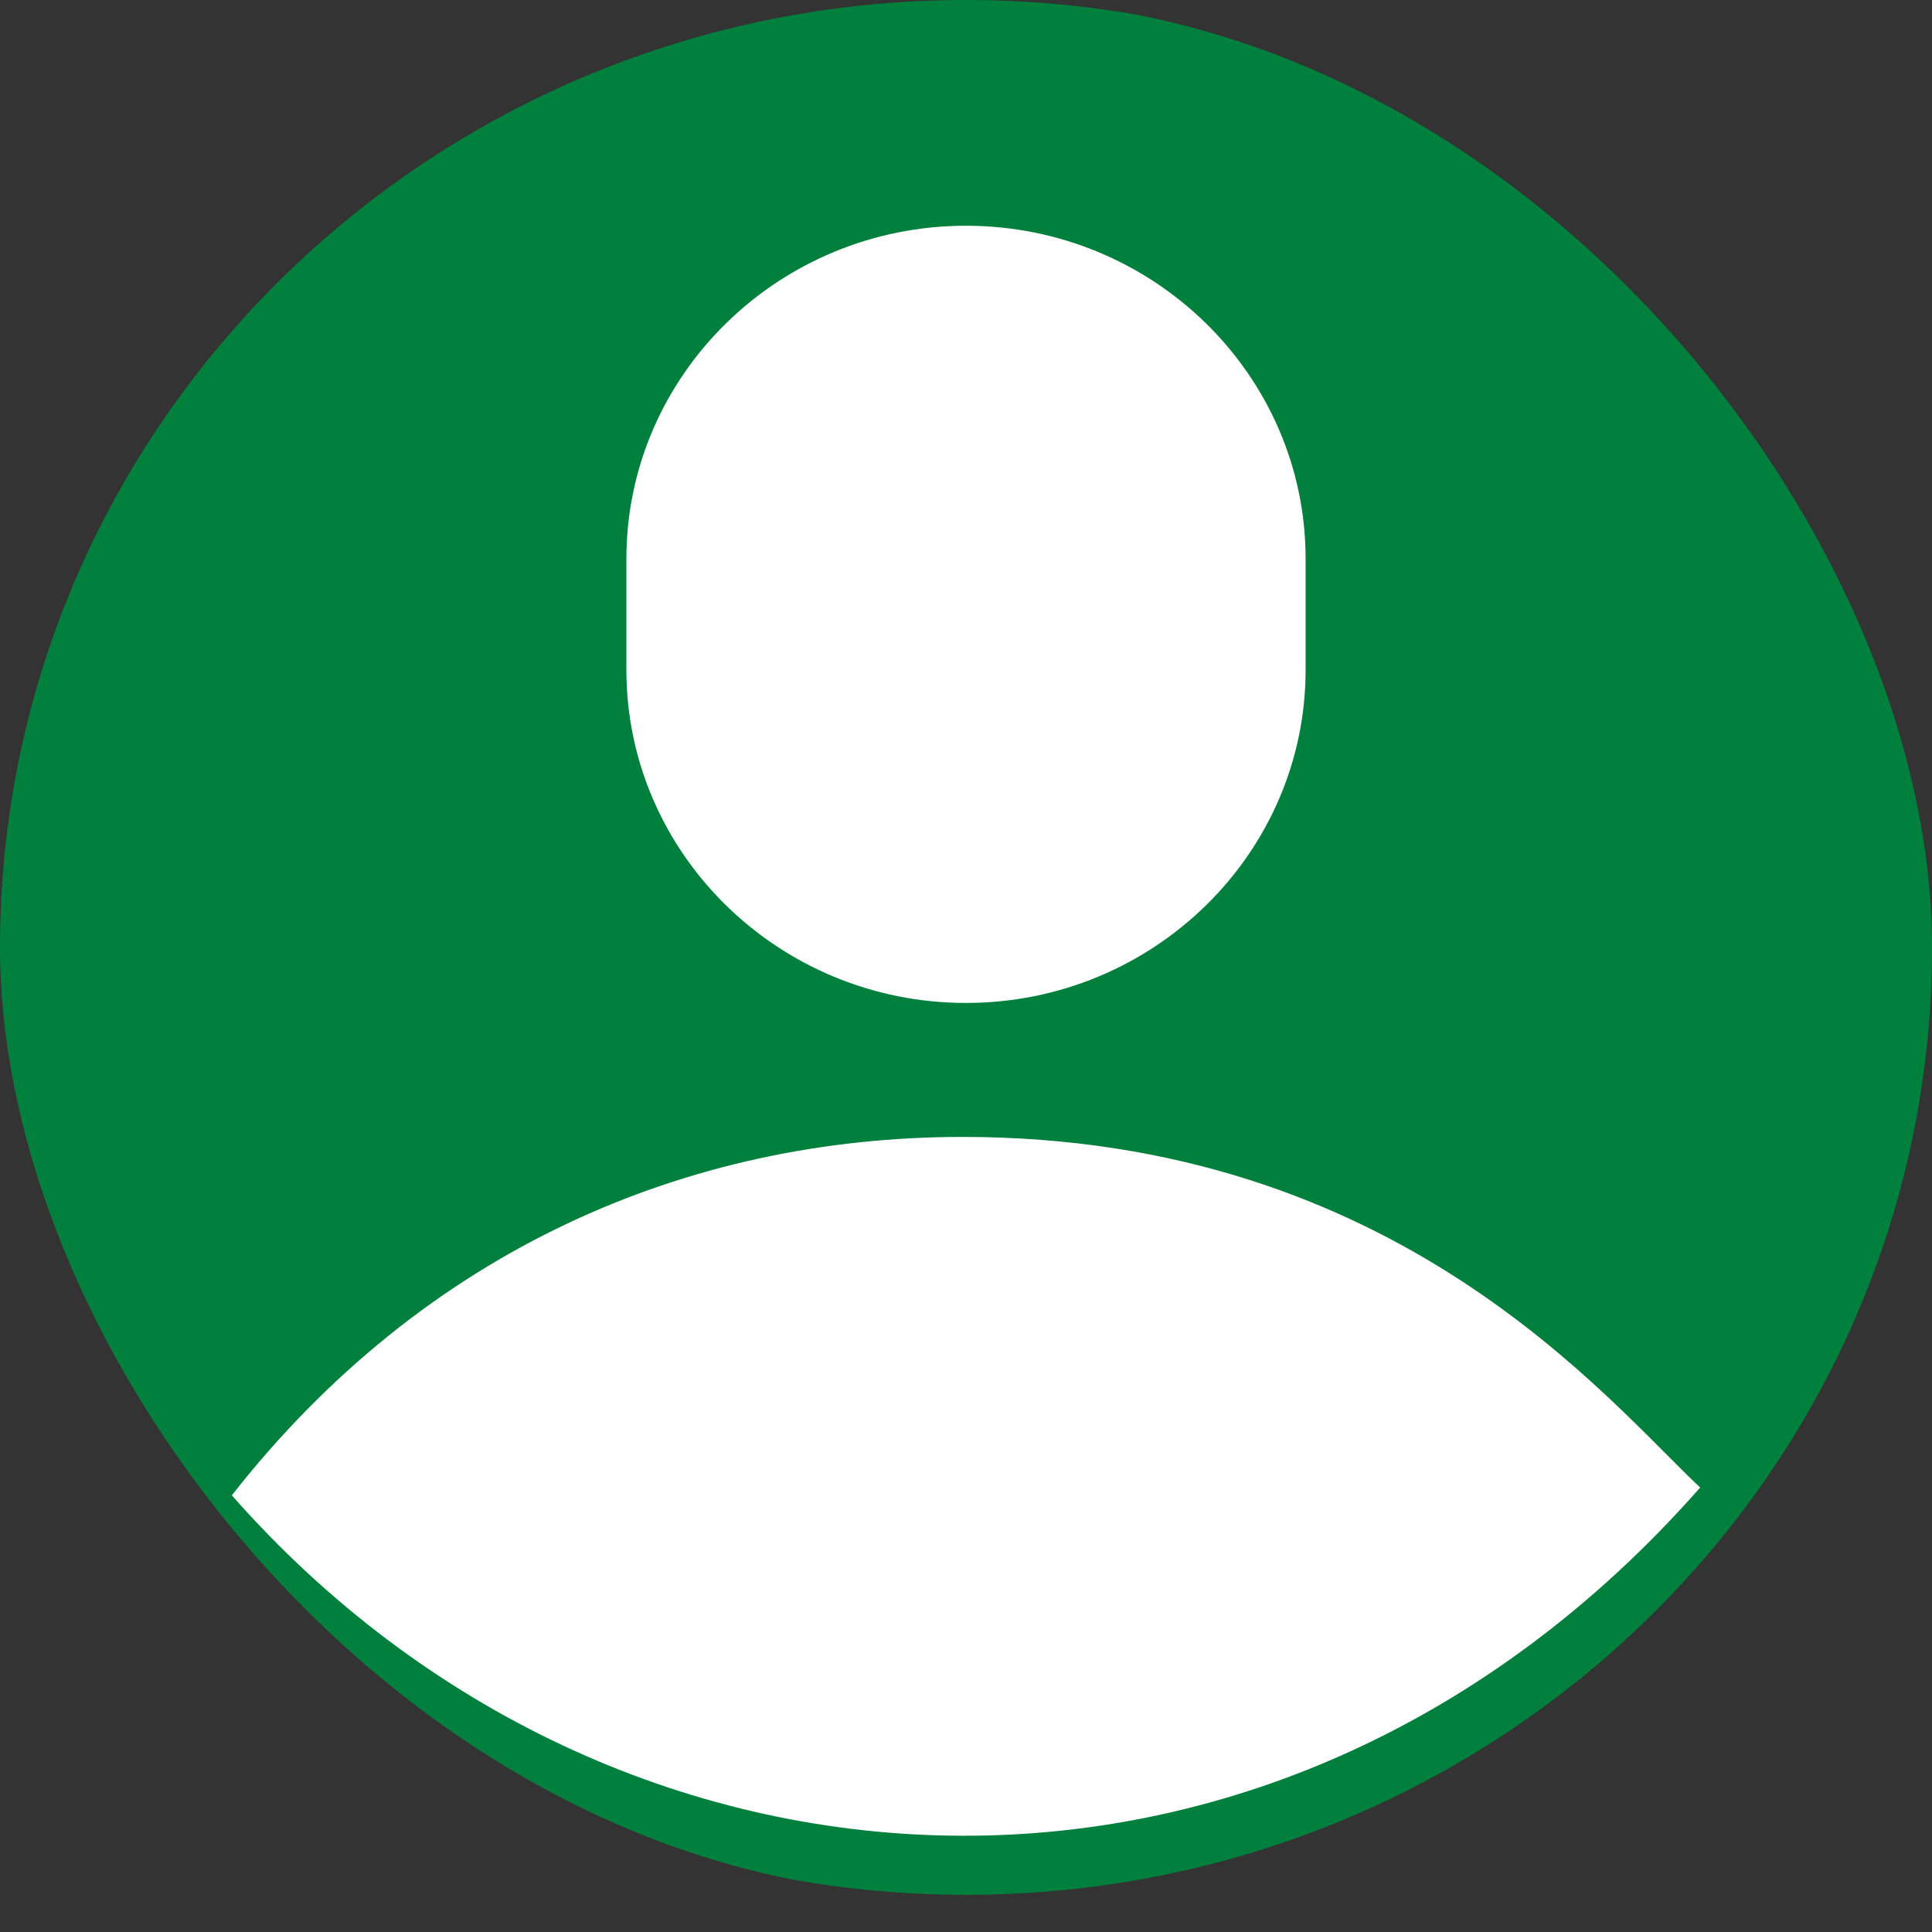 <svg width="32" height="32" fill="none" xmlns="http://www.w3.org/2000/svg" viewBox="0 0 32 32"><rect x="0" y="0" width="32" height="32" fill="#333333" stroke="none"/><g clip-path="url(#a)"><path d="M16 31.384c-8.843 0-16-7.028-16-15.692C0 7.02 7.156 0 16 0c8.843 0 16 7.018 16 15.692 0 8.673-7.167 15.692-16 15.692Z" fill="#00803C"/><path d="M15.944 18.831c-4.567 0-8.922 1.877-12.104 5.936 6.337 7.202 17.28 7.873 24.32-.129-1.544-1.444-5.021-5.807-12.216-5.807ZM16 16.612c-3.102 0-5.625-2.475-5.625-5.517V9.256c0-3.042 2.523-5.517 5.625-5.517s5.625 2.475 5.625 5.517v1.84c0 3.041-2.523 5.516-5.625 5.516Z" fill="#fff"/></g><defs><clipPath id="a"><rect width="32" height="31.385" rx="15.692" fill="#fff"/></clipPath></defs></svg>